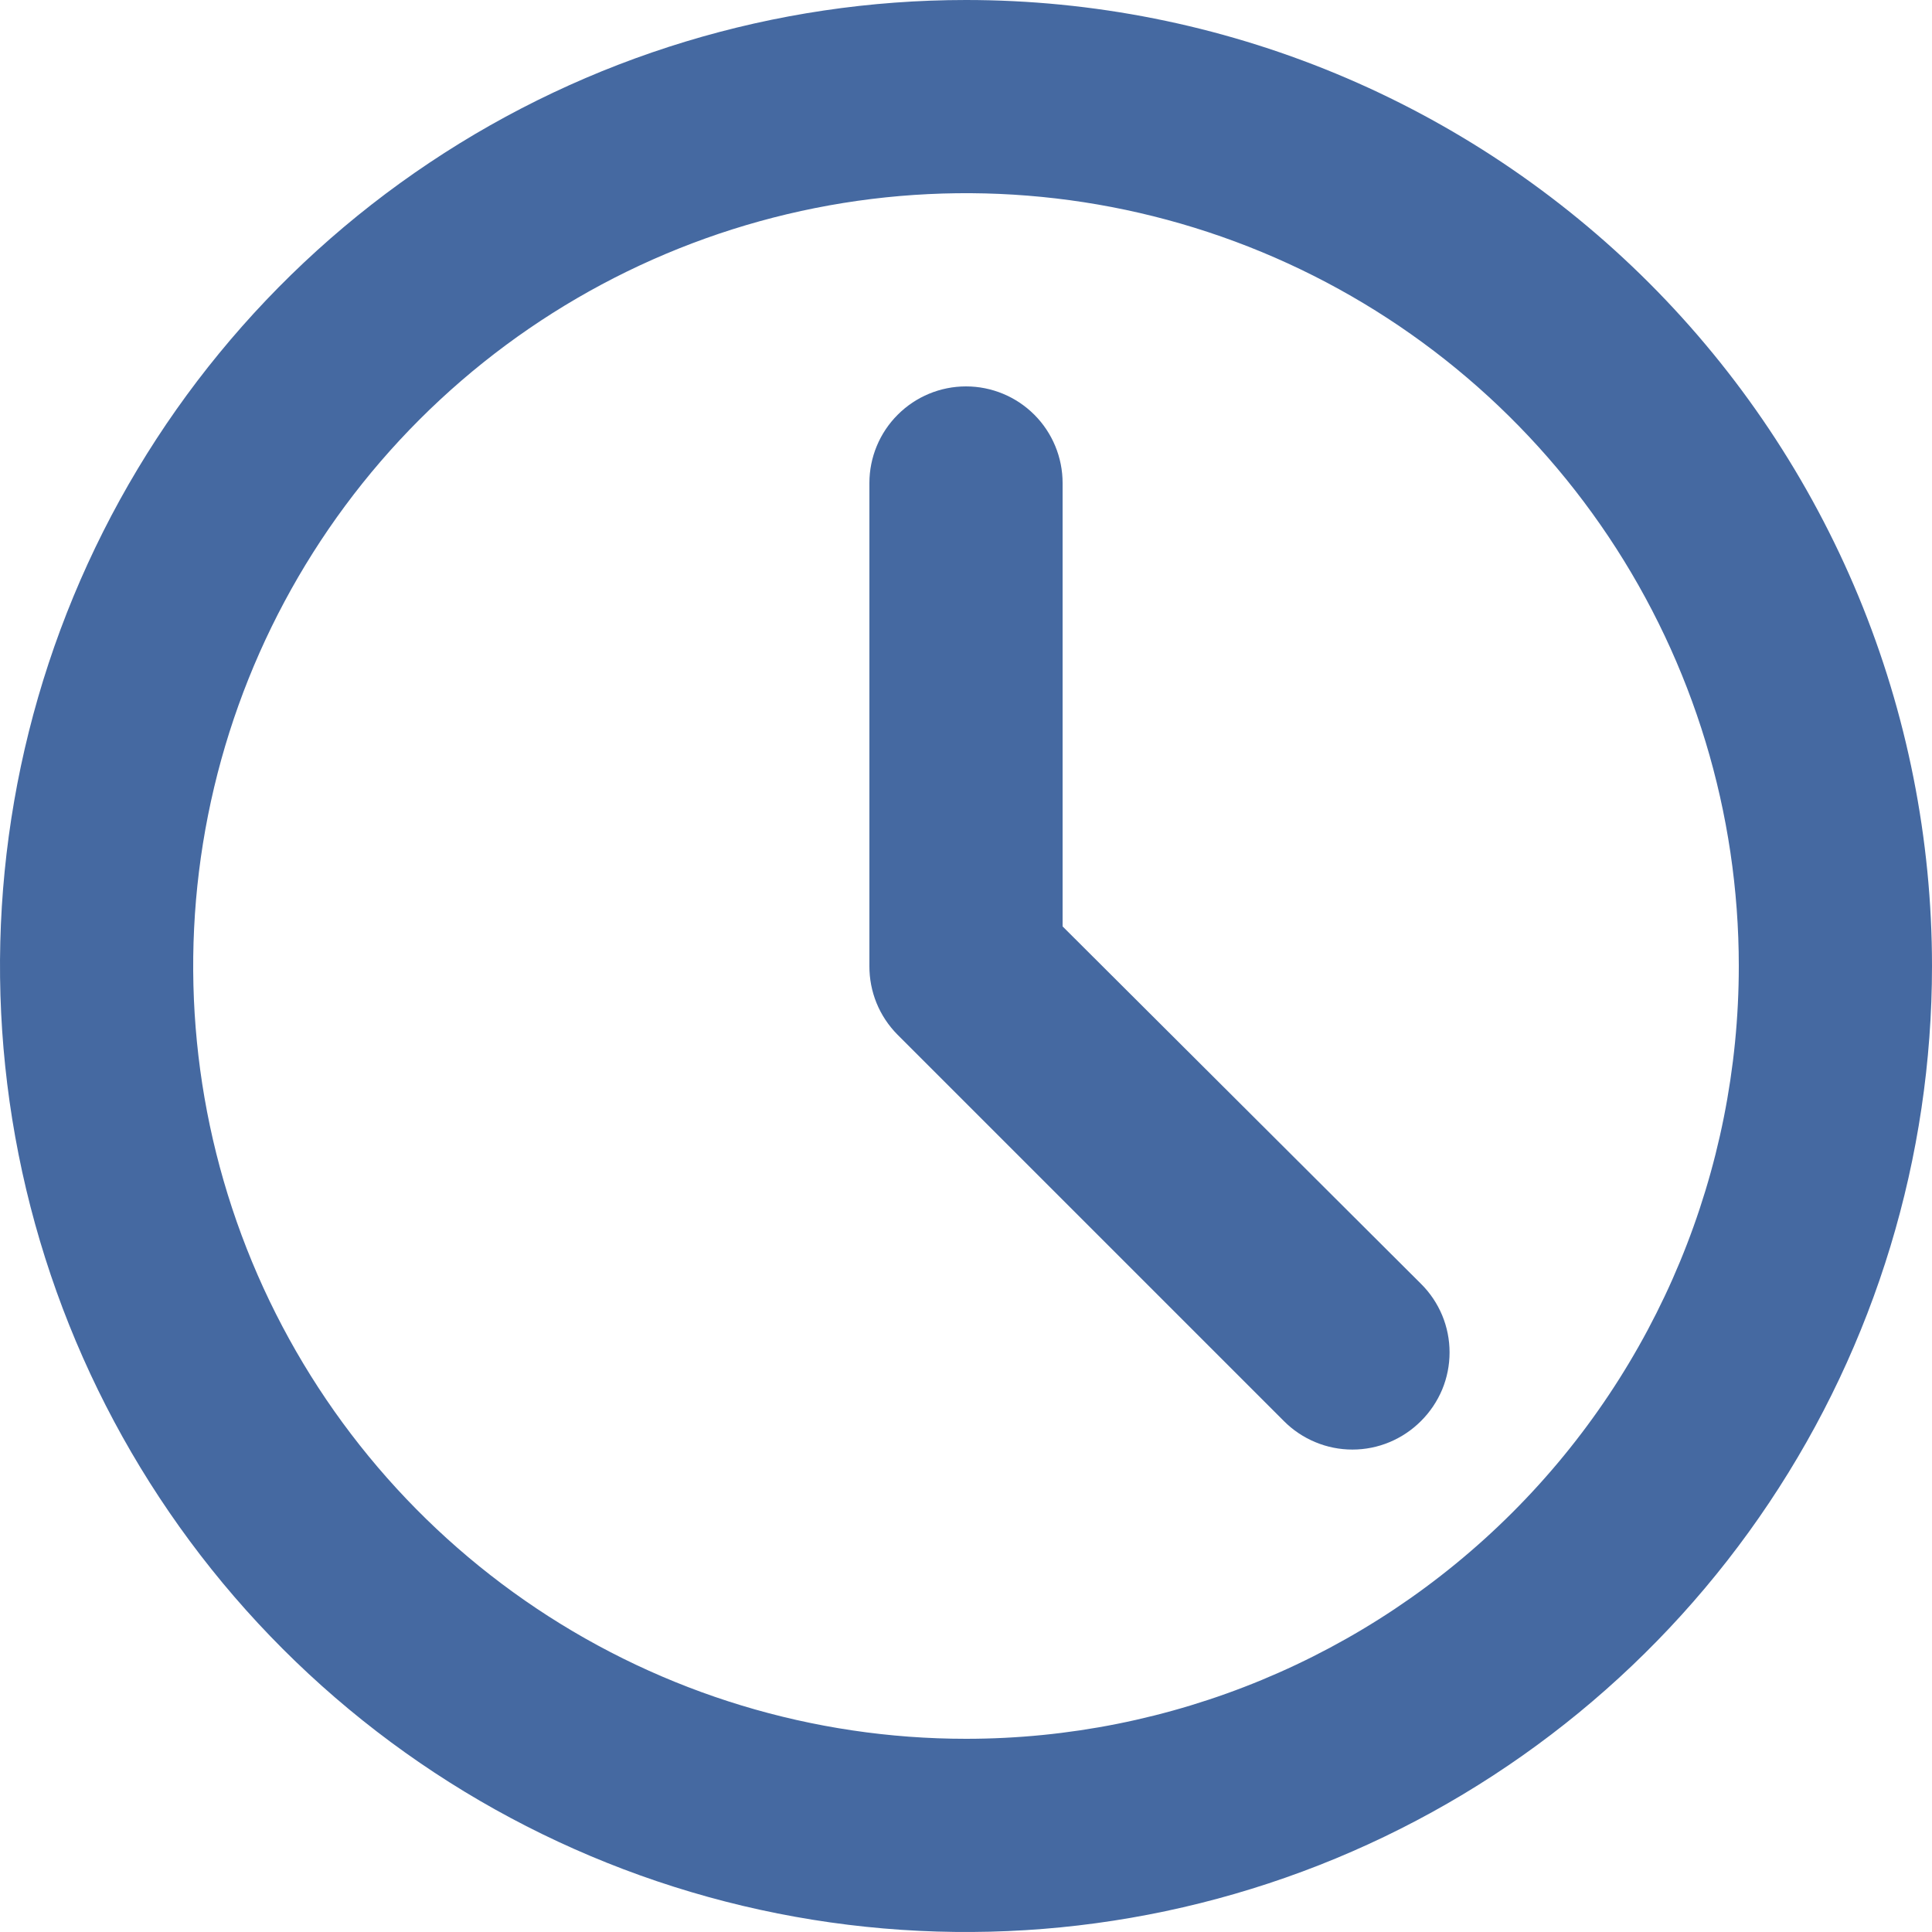 <svg width="41" height="41" viewBox="0 0 41 41" fill="none" xmlns="http://www.w3.org/2000/svg">
<path d="M20.5 0C16.445 0 12.482 1.202 9.111 3.455C5.74 5.707 3.112 8.909 1.56 12.655C0.009 16.401 -0.397 20.523 0.394 24.499C1.185 28.476 3.137 32.129 6.004 34.996C8.871 37.863 12.524 39.815 16.501 40.606C20.477 41.397 24.599 40.991 28.345 39.44C32.091 37.888 35.293 35.26 37.545 31.889C39.798 28.518 41 24.555 41 20.5C41 17.808 40.47 15.142 39.44 12.655C38.409 10.168 36.899 7.908 34.996 6.004C33.092 4.101 30.832 2.591 28.345 1.56C25.858 0.53 23.192 0 20.5 0ZM20.5 36.9C17.256 36.9 14.086 35.938 11.389 34.136C8.692 32.334 6.59 29.773 5.348 26.776C4.107 23.779 3.782 20.482 4.415 17.3C5.048 14.119 6.61 11.197 8.903 8.903C11.197 6.61 14.119 5.048 17.3 4.415C20.482 3.782 23.779 4.107 26.776 5.348C29.773 6.59 32.334 8.692 34.136 11.389C35.938 14.086 36.9 17.256 36.9 20.5C36.9 24.849 35.172 29.021 32.097 32.096C29.021 35.172 24.85 36.9 20.5 36.9Z" fill="#4569A1"/>
<path d="M22.55 19.66V10.25C22.55 9.707 22.334 9.185 21.95 8.801C21.565 8.416 21.044 8.2 20.5 8.2C19.956 8.2 19.435 8.416 19.051 8.801C18.666 9.185 18.45 9.707 18.45 10.25V20.5C18.449 20.77 18.5 21.037 18.602 21.287C18.704 21.537 18.855 21.764 19.045 21.956L27.245 30.156C27.435 30.348 27.662 30.5 27.912 30.604C28.162 30.709 28.43 30.762 28.7 30.762C28.971 30.762 29.239 30.709 29.489 30.604C29.738 30.5 29.965 30.348 30.156 30.156C30.348 29.965 30.5 29.738 30.605 29.489C30.709 29.239 30.762 28.971 30.762 28.7C30.762 28.43 30.709 28.162 30.605 27.912C30.5 27.662 30.348 27.435 30.156 27.245L22.55 19.66Z" fill="#4569A1"/>
</svg>
